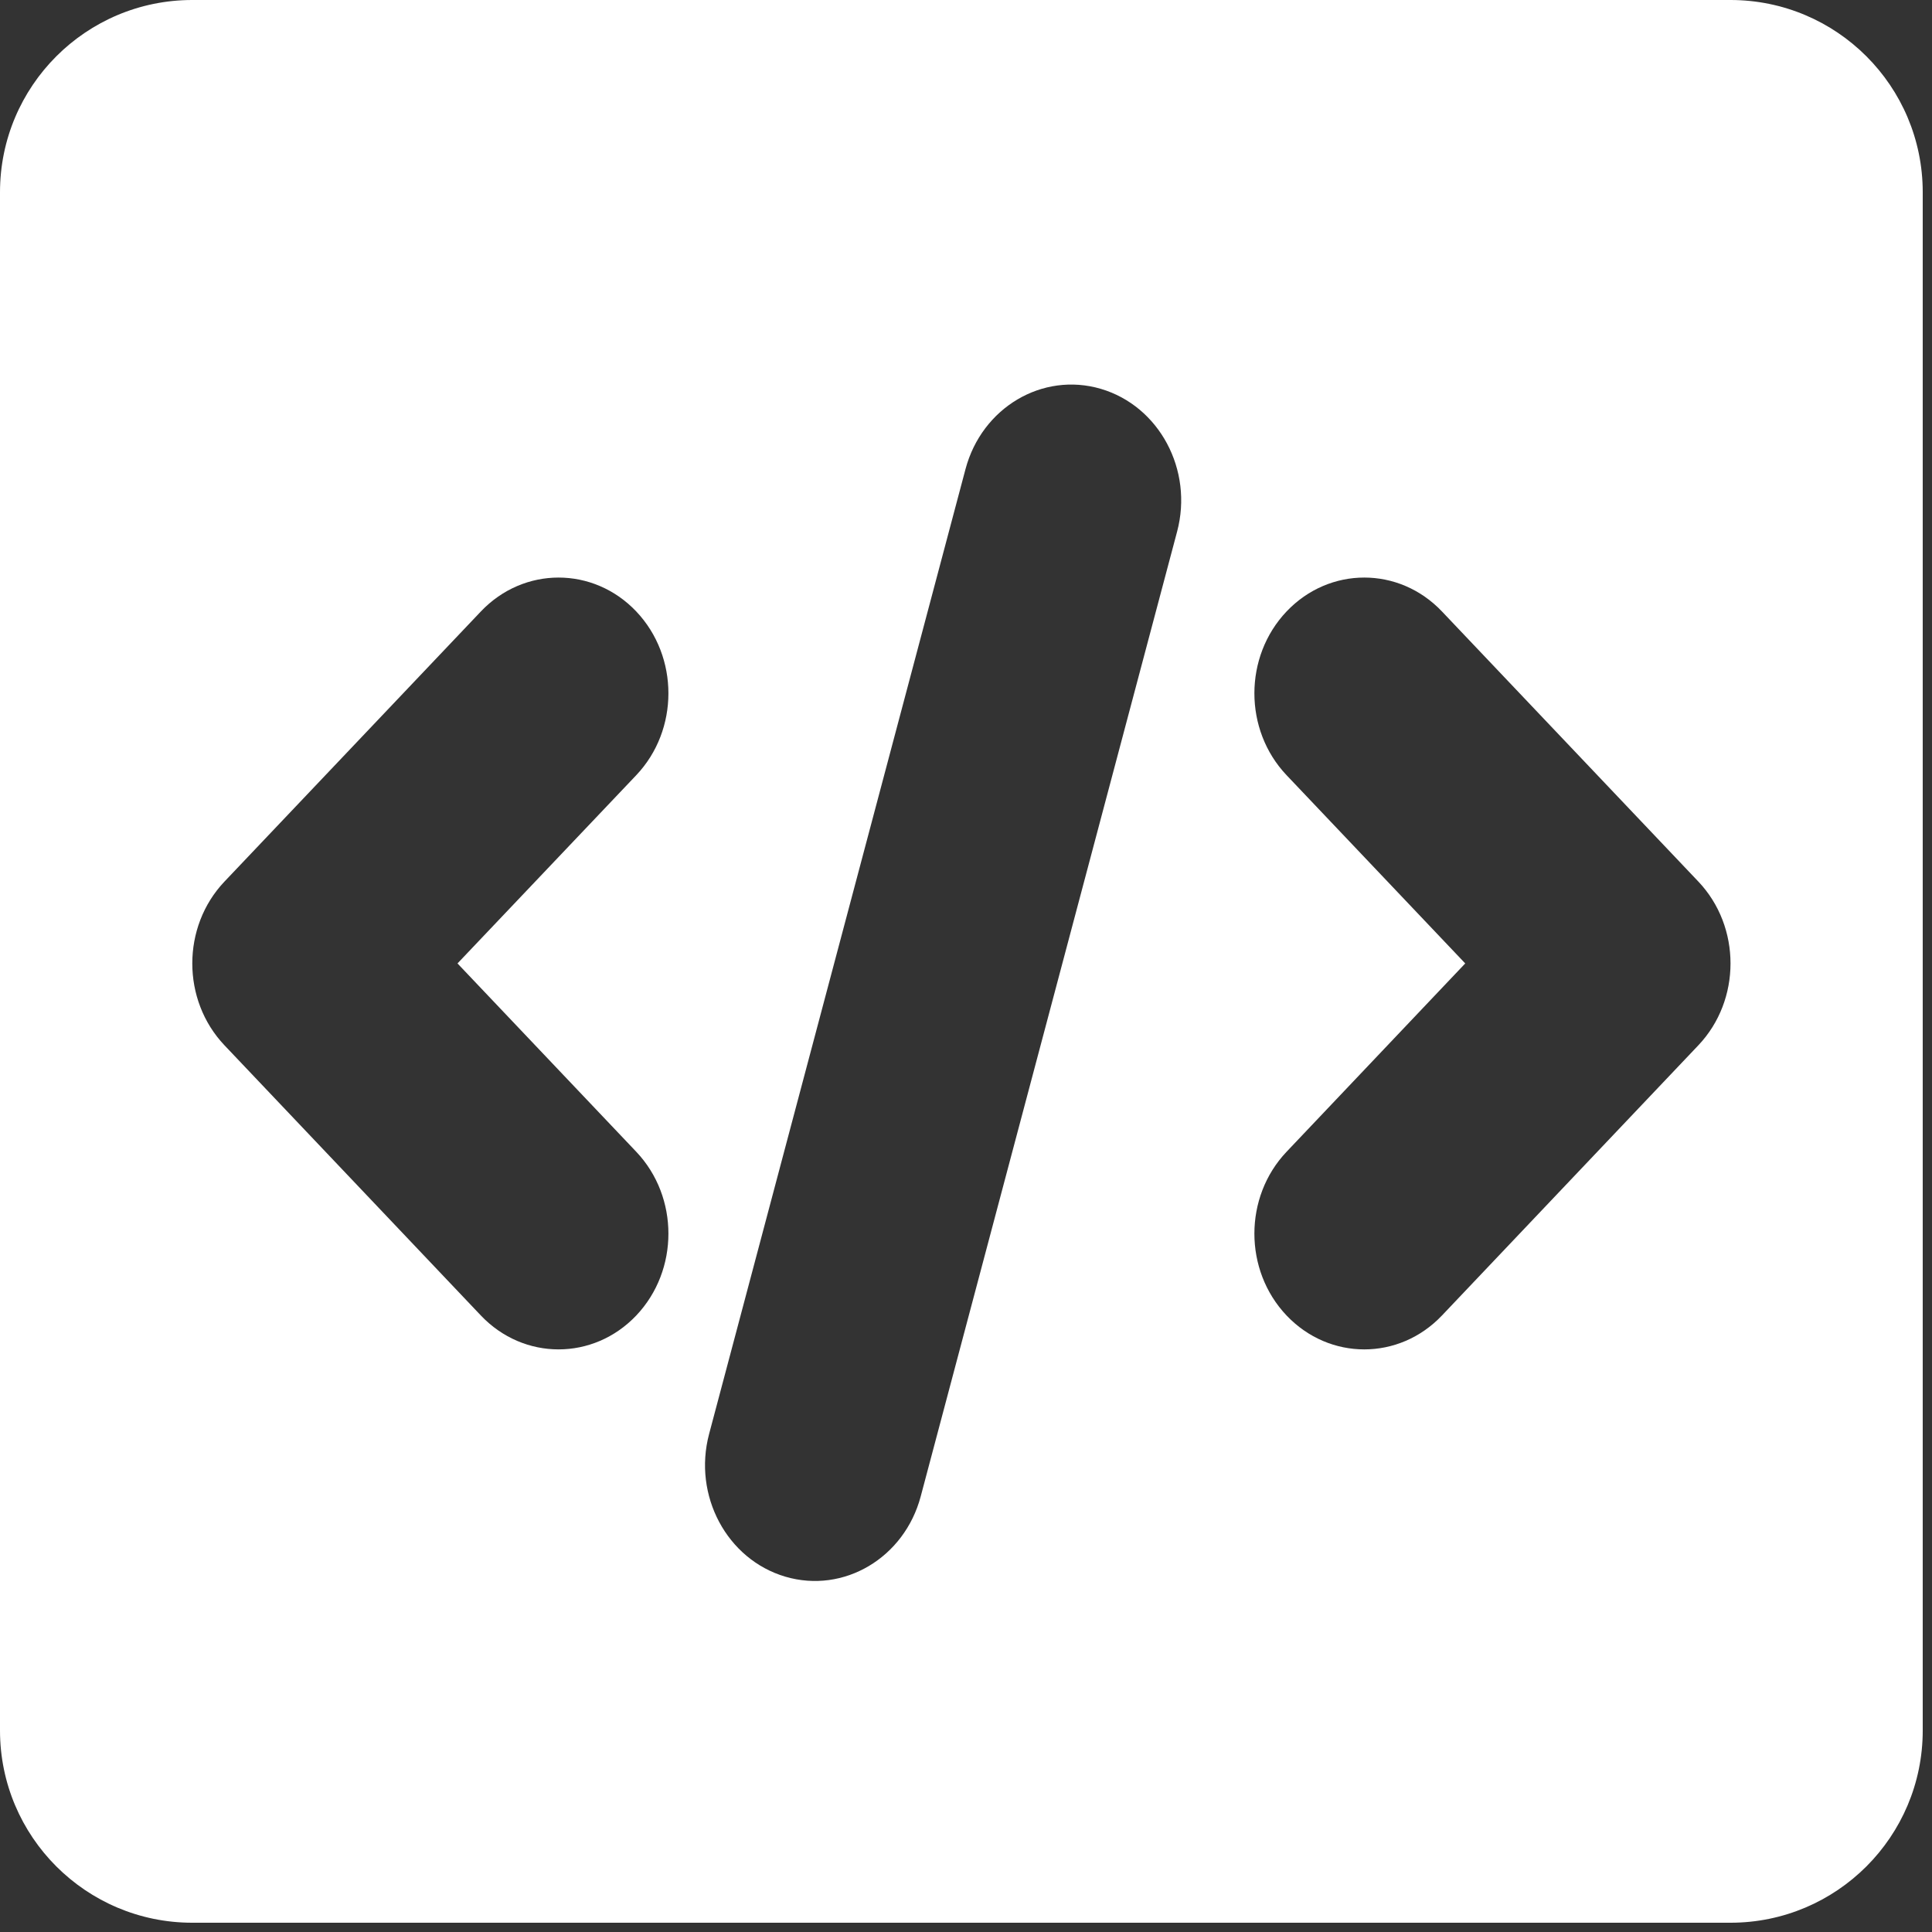 <?xml version="1.0" encoding="utf-8"?>
<svg xmlns="http://www.w3.org/2000/svg" fill="none" height="100%" overflow="visible" preserveAspectRatio="none" style="display: block;" viewBox="0 0 139 139" width="100%">
<rect x="0" y="0" width="139" height="139" fill="#333333" stroke="none"/>
<path d="M124.5 0C132.14 0 138.333 6.193 138.333 13.833V124.5C138.333 132.14 132.14 138.333 124.5 138.333H13.833C6.193 138.333 0 132.14 0 124.5V13.833C1.78244e-06 6.193 6.193 0 13.833 0H124.5ZM79.204 27.977C75.001 26.739 70.641 29.324 69.464 33.752L51.017 103.169C49.841 107.598 52.298 112.196 56.502 113.436C60.704 114.674 65.064 112.088 66.242 107.661L84.689 38.244C85.866 33.814 83.408 29.218 79.204 27.977ZM45.776 43.992C42.689 40.74 37.684 40.741 34.597 43.992L16.15 63.425C13.063 66.678 13.064 71.952 16.15 75.205L34.597 94.645C37.684 97.896 42.689 97.897 45.776 94.645C48.862 91.392 48.861 86.118 45.776 82.865L32.915 69.315L45.776 55.772C48.861 52.52 48.861 47.245 45.776 43.992ZM103.743 43.992C100.656 40.74 95.652 40.74 92.564 43.992C89.477 47.245 89.477 52.519 92.564 55.772L105.418 69.315L92.564 82.865C89.477 86.118 89.477 91.392 92.564 94.645C95.652 97.897 100.656 97.897 103.743 94.645L122.19 75.205C125.275 71.952 125.276 66.677 122.19 63.425L103.743 43.992Z" fill="white" id="union"/>
</svg>